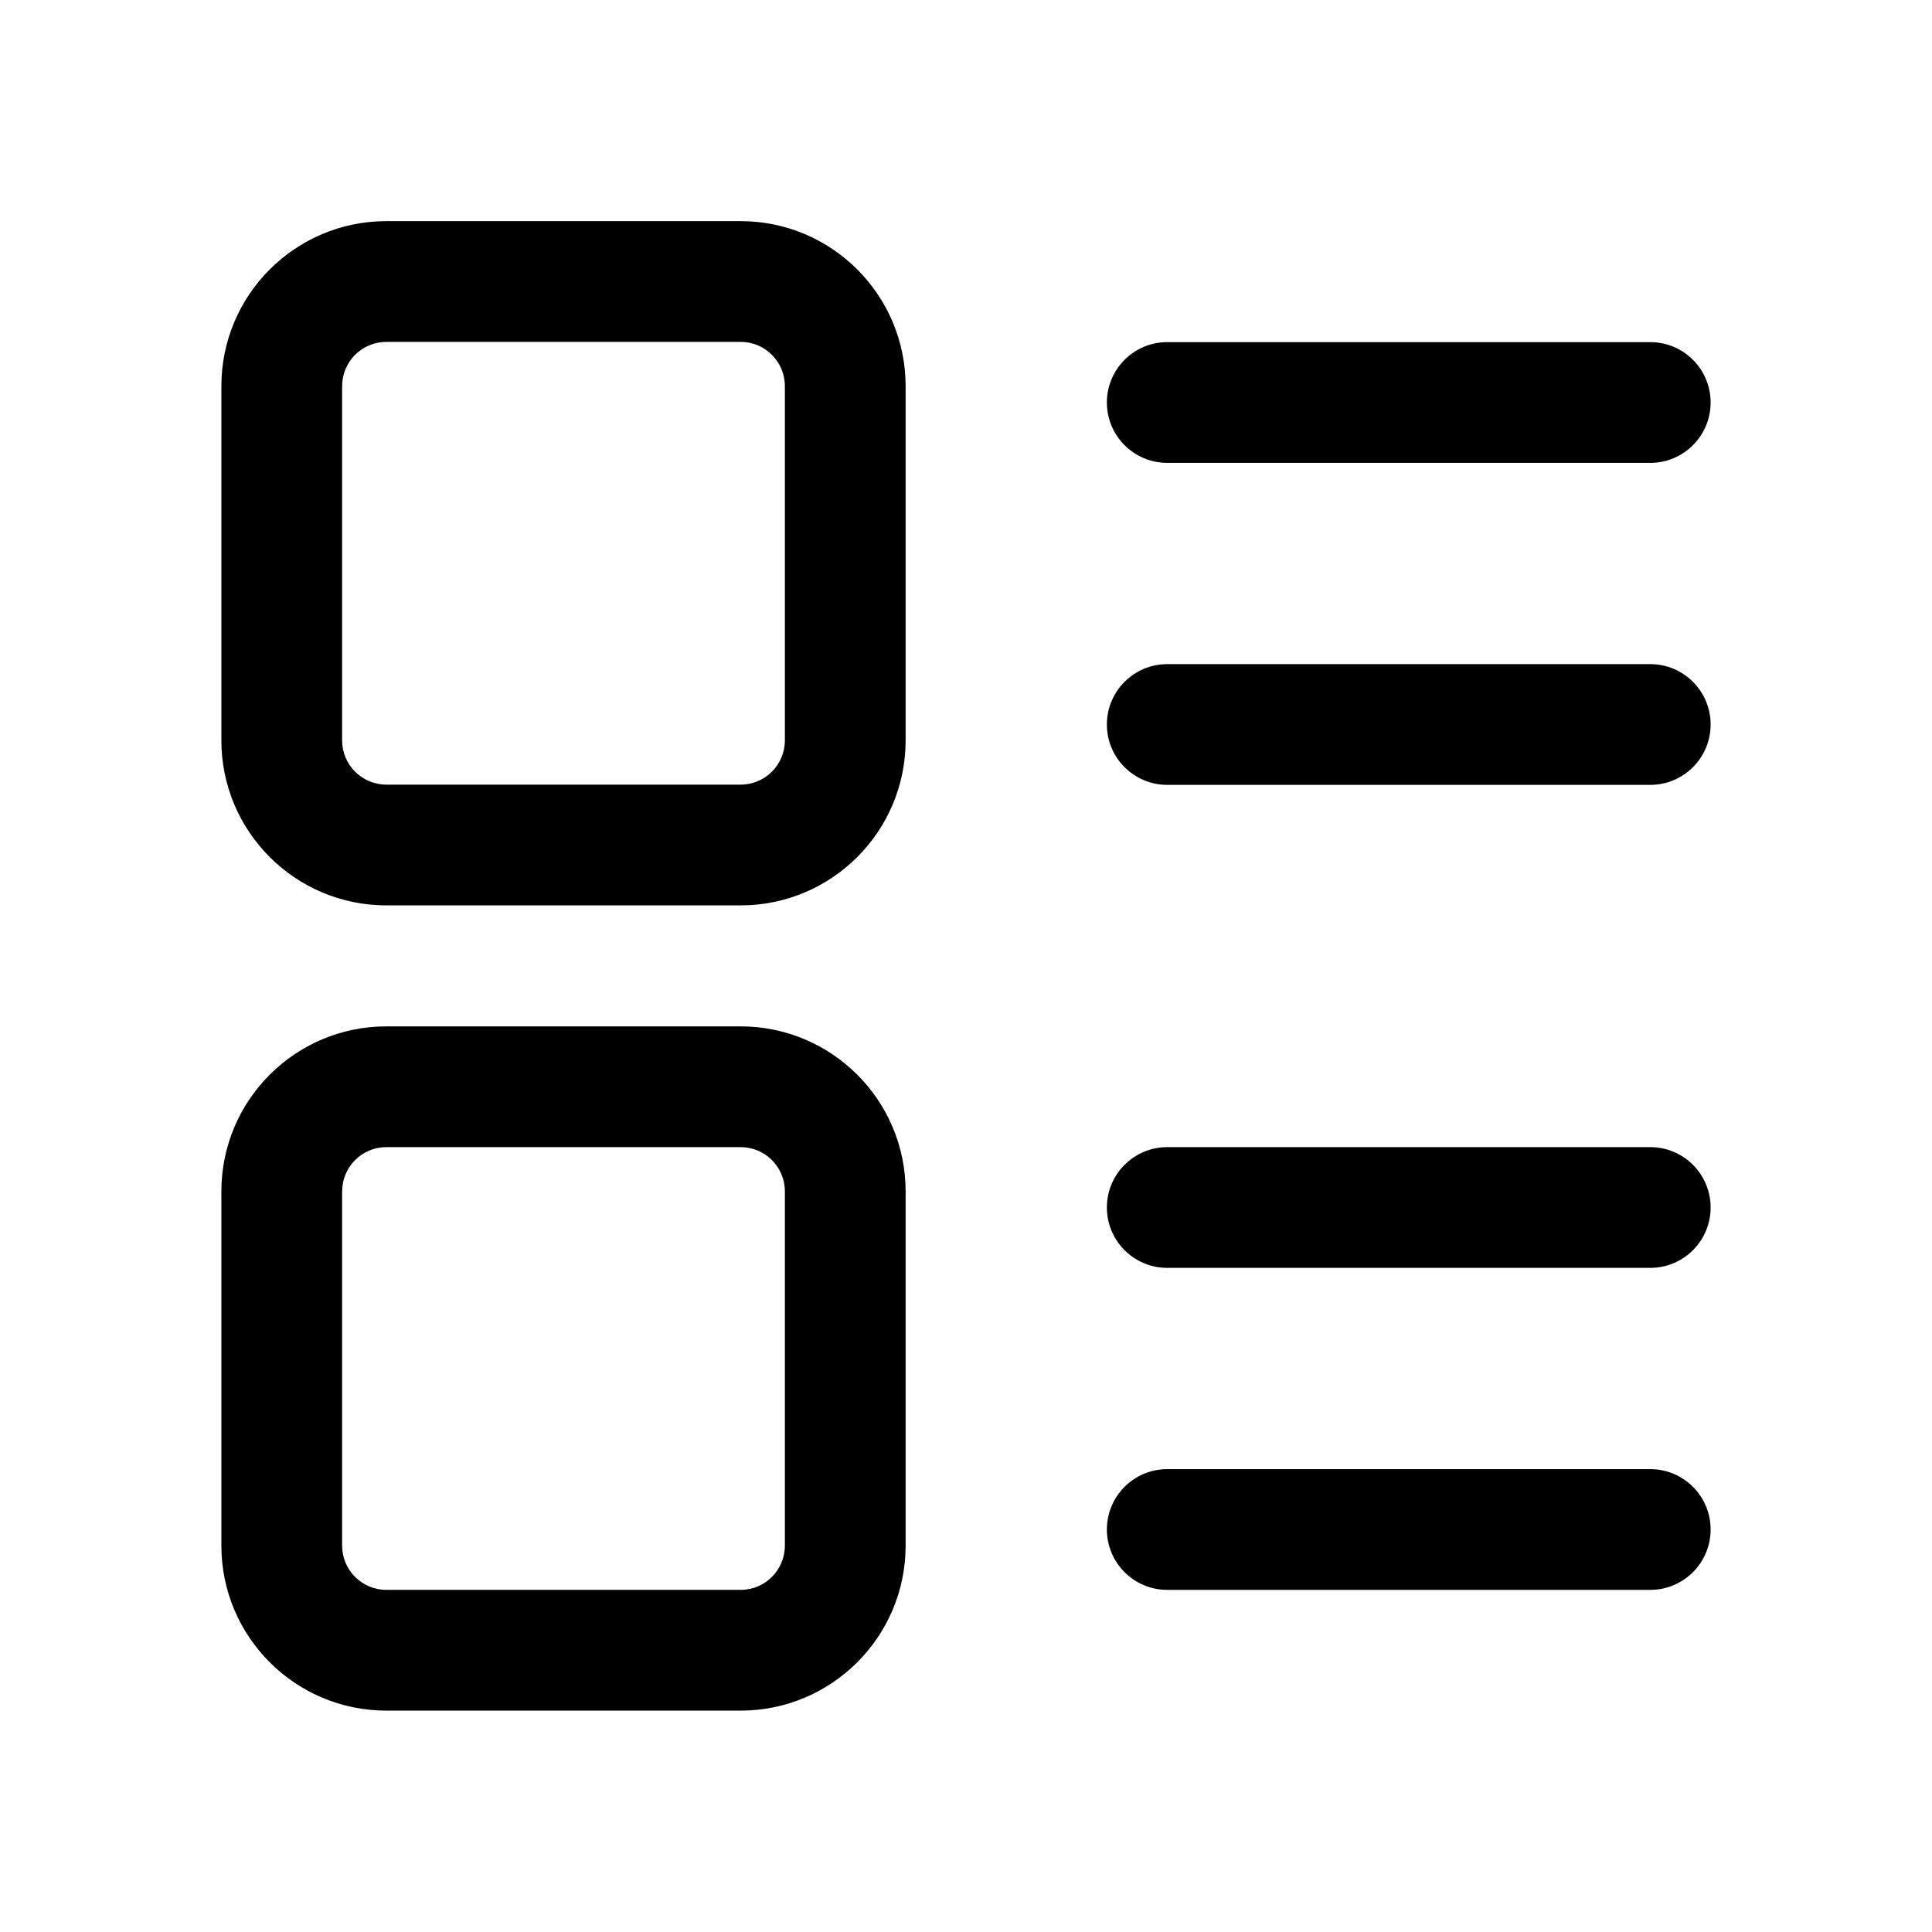 <svg fill="none" height="24" viewBox="0 0 24 24" width="24" xmlns="http://www.w3.org/2000/svg"><g fill="#000"><path clip-rule="evenodd" d="m9.2 12.75c1.132 0 2.05.918 2.05 2.05v4.4c-0 1.132-.918 2.05-2.05 2.05h-4.4c-1.132-0-2.05-.918-2.05-2.05v-4.4c0-1.132.918-2.05 2.05-2.05zm-4.4 1.5c-.304 0-.55.246-.55.55v4.4c0.0.304.246.55.55.55h4.4c.304-0.0.55-.246.55-.55v-4.4c-0-.304-.246-.55-.55-.55z" fill-rule="evenodd"/><path d="m20.5 18.25c.414 0 .75.336.75.75s-.336.75-.75.75h-6c-.414 0-.75-.336-.75-.75s.336-.75.75-.75z"/><path d="m20.5 14.25c.414 0 .75.336.75.75s-.336.75-.75.75h-6c-.414 0-.75-.336-.75-.75s.336-.75.75-.75z"/><path clip-rule="evenodd" d="m9.2 2.747c1.132 0 2.05.918 2.05 2.05v4.4c-0 1.132-.918 2.05-2.05 2.05h-4.4c-1.132-0-2.05-.918-2.05-2.05v-4.4c0-1.132.918-2.05 2.05-2.05zm-4.4 1.5c-.304 0-.55.246-.55.55v4.4c0.0.304.246.55.55.55h4.4c.304-0.0.55-.246.55-.55v-4.4c-0-.304-.246-.55-.55-.55z" fill-rule="evenodd"/><path d="m20.5 8.25c.414 0 .75.336.75.75s-.336.75-.75.75h-6c-.414 0-.75-.336-.75-.75s.336-.75.75-.75z"/><path d="m20.5 4.25c.414 0 .75.336.75.75s-.336.75-.75.75h-6c-.414 0-.75-.336-.75-.75s.336-.75.75-.75z"/></g></svg>